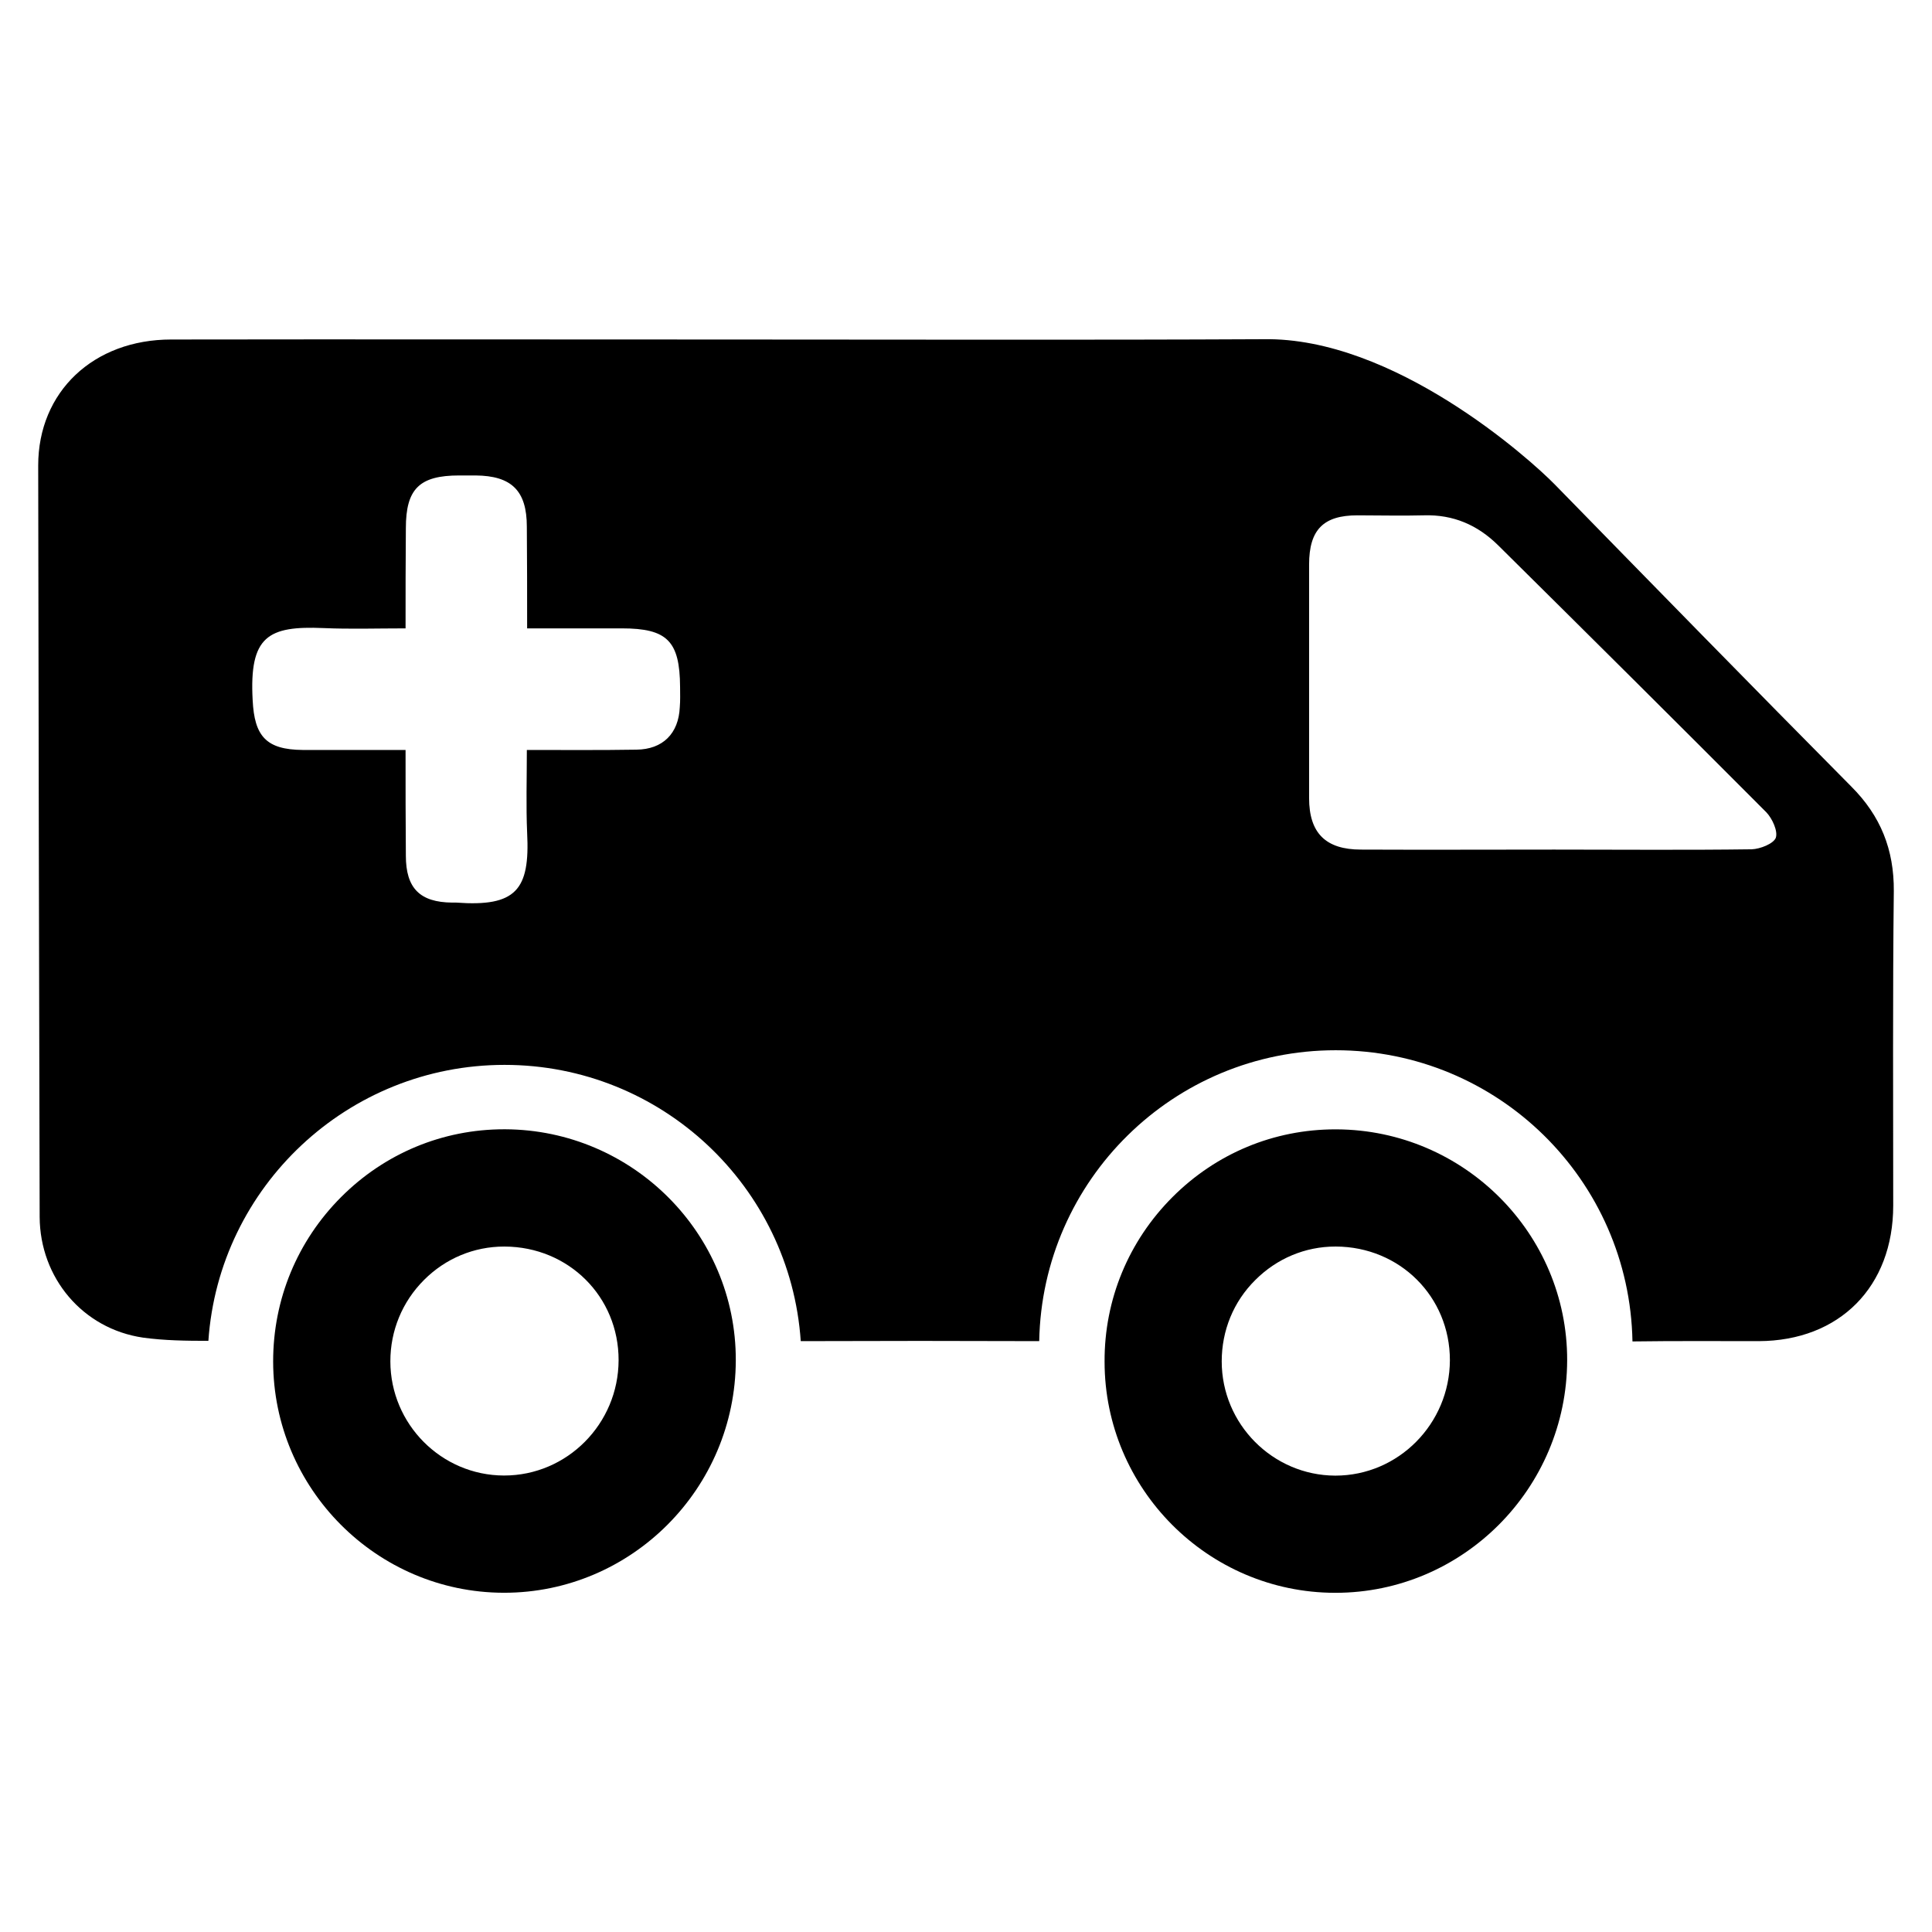 <?xml version="1.0" encoding="UTF-8"?>
<!-- Uploaded to: ICON Repo, www.svgrepo.com, Generator: ICON Repo Mixer Tools -->
<svg fill="#000000" width="800px" height="800px" version="1.1" viewBox="144 144 512 512" xmlns="http://www.w3.org/2000/svg">
 <g>
  <path d="m277.88 443.27h-0.285c-16.281 0-31.621 6.375-43.188 17.957-11.637 11.652-18.035 27.137-18.02 43.594 0.039 33.707 27.441 61.195 61.07 61.277h0.141c33.77 0 61.316-27.641 61.395-61.605 0.086-33.598-27.332-61.062-61.113-61.223zm-0.266 91.758h-0.07c-16.57-0.039-30.07-13.609-30.094-30.246-0.008-8.148 3.156-15.816 8.926-21.586 5.699-5.707 13.242-8.848 21.23-8.848h0.141c16.965 0.078 30.219 13.305 30.188 30.117-0.039 16.855-13.641 30.562-30.32 30.562z"/>
  <path d="m645.88 380.17c0.078-11.027-3.496-19.957-11.258-27.719-26.316-26.551-52.402-53.262-78.57-80.043-6.676-6.832-42.699-39.133-77.25-38.512-47.672 0.234-95.418 0.078-143.08 0.078-48.758 0-97.59-0.078-146.35 0-20.578 0-35.25 13.816-35.25 33.387 0.078 66.375 0.234 132.76 0.387 199.14 0.078 16.145 11.414 29.652 27.402 31.984 5.668 0.781 11.492 0.852 17.312 0.852 2.793-40.84 36.961-73.133 78.492-73.133 41.613 0 75.699 32.301 78.492 73.211 21.043-0.078 42.156-0.078 63.195 0 0.781-42.699 35.637-77.09 78.57-77.09 43.012 0 77.871 34.395 78.648 77.168 11.18-0.156 22.285-0.078 33.465-0.078 21.426-0.078 35.637-14.438 35.637-35.945-0.004-27.789-0.152-55.578 0.156-83.297zm-321.73-48.758c-0.309 6.992-4.504 11.18-11.492 11.258-9.391 0.156-18.789 0.078-29.039 0.078 0 7.606-0.234 14.832 0.078 21.973 0.781 15.137-2.953 19.641-18.789 18.477h-1.086c-8.543-0.078-12.266-3.801-12.266-12.422-0.078-9.004-0.078-18.09-0.078-28.023l-27.25-0.004c-9.707-0.078-12.809-3.652-13.273-13.203-0.93-17.004 4.117-19.719 18.789-19.098 7.062 0.309 14.129 0.078 21.734 0.078 0-9.242 0-17.855 0.078-26.551 0-10.406 3.574-13.973 14.129-13.973h4.344c9.547 0.078 13.586 4.039 13.586 13.586 0.078 8.77 0.078 17.469 0.078 26.938h25.082c12.035 0 15.375 3.336 15.453 15.523 0 1.789 0.078 3.574-0.078 5.363zm290.45 34.629c-0.621 1.551-4.117 2.953-6.367 3.031-17.469 0.234-34.855 0.078-52.324 0.078-17.082 0-34.156 0.078-51.238 0-9.312 0-13.746-4.344-13.746-13.664v-61.875c0-9.242 3.801-13.043 12.809-13.043 5.902 0 11.723 0.156 17.625 0 7.762-0.234 14.211 2.559 19.641 7.918 23.758 23.523 47.516 47.121 71.117 70.801 1.547 1.629 3.098 4.965 2.484 6.754z"/>
  <path d="m498.21 443.29h-0.309c-16.305 0-31.598 6.367-43.164 17.934-11.645 11.645-18.09 27.176-18.012 43.633 0 33.691 27.402 61.18 61.023 61.254h0.156c33.77 0 61.332-27.641 61.41-61.645 0.066-33.535-27.336-61.016-61.105-61.176zm-0.316 91.766h-0.078c-16.539-0.078-30.047-13.664-30.047-30.277 0-8.156 3.109-15.84 8.926-21.586 5.668-5.668 13.203-8.848 21.191-8.848h0.156c16.926 0.078 30.195 13.273 30.195 30.125-0.059 16.848-13.648 30.586-30.344 30.586z"/>
 </g>
</svg>